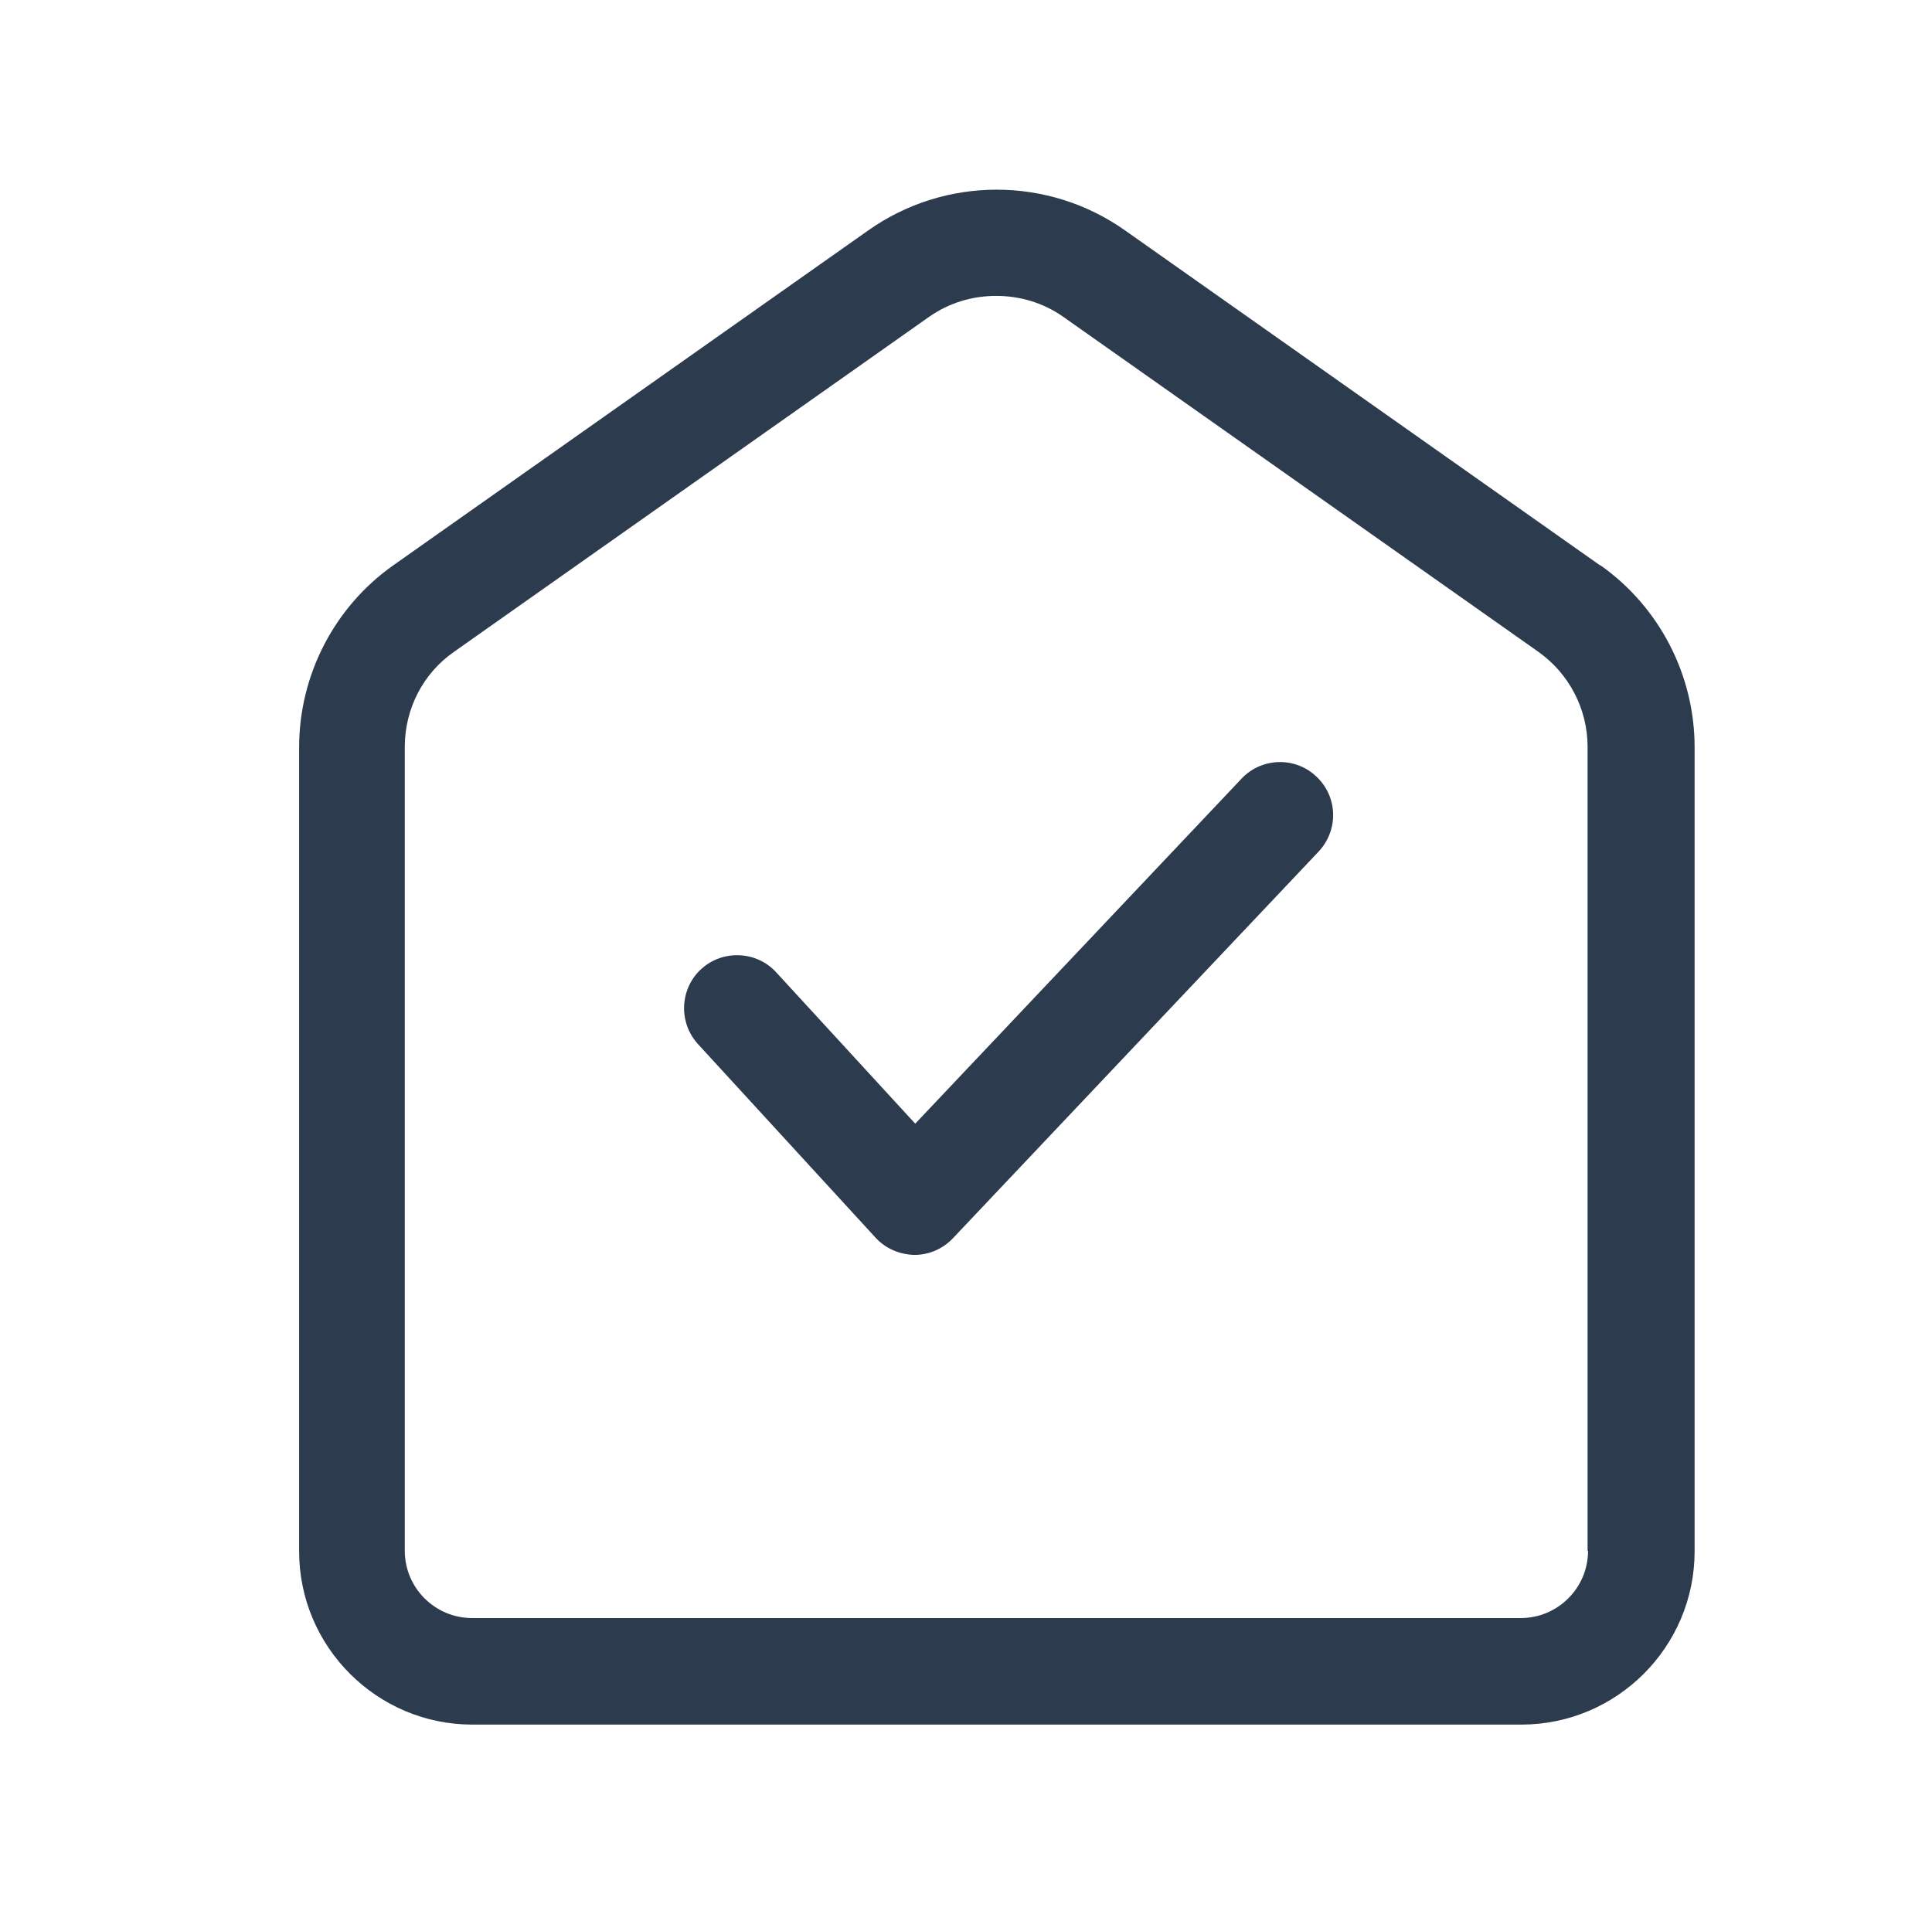 <?xml version="1.0" encoding="UTF-8"?>
<svg id="Layer_1" data-name="Layer 1" xmlns="http://www.w3.org/2000/svg" viewBox="0 0 42.24 41.85">
  <defs>
    <style>
      .cls-1 {
        fill: #2c3b4e;
      }
    </style>
  </defs>
  <path class="cls-1" d="M34.98,12.36l-10.38-7.32c-1.68-1.19-3.94-1.19-5.62,0l-10.38,7.32c-1.29.91-2.06,2.4-2.06,3.98v17.58c0,2.09,1.7,3.79,3.79,3.79h22.93c2.09,0,3.79-1.7,3.79-3.79v-17.58c0-1.58-.77-3.07-2.06-3.98ZM34.72,33.91c0,.81-.66,1.47-1.47,1.47H10.32c-.81,0-1.47-.66-1.47-1.47v-17.58c0-.83.4-1.61,1.08-2.08l10.38-7.32c.44-.31.95-.46,1.47-.46s1.03.15,1.47.46l10.38,7.32c.68.48,1.08,1.26,1.08,2.08v17.58Z"/>
  <path class="cls-1" d="M27.15,17.02l-7.14,7.55-3.04-3.31c-.43-.47-1.17-.5-1.64-.07-.47.43-.5,1.17-.07,1.64l3.88,4.23c.22.24.52.37.85.38h0c.32,0,.62-.13.84-.36l8-8.46c.44-.47.42-1.2-.05-1.64-.46-.44-1.2-.42-1.64.05Z"/>
</svg>